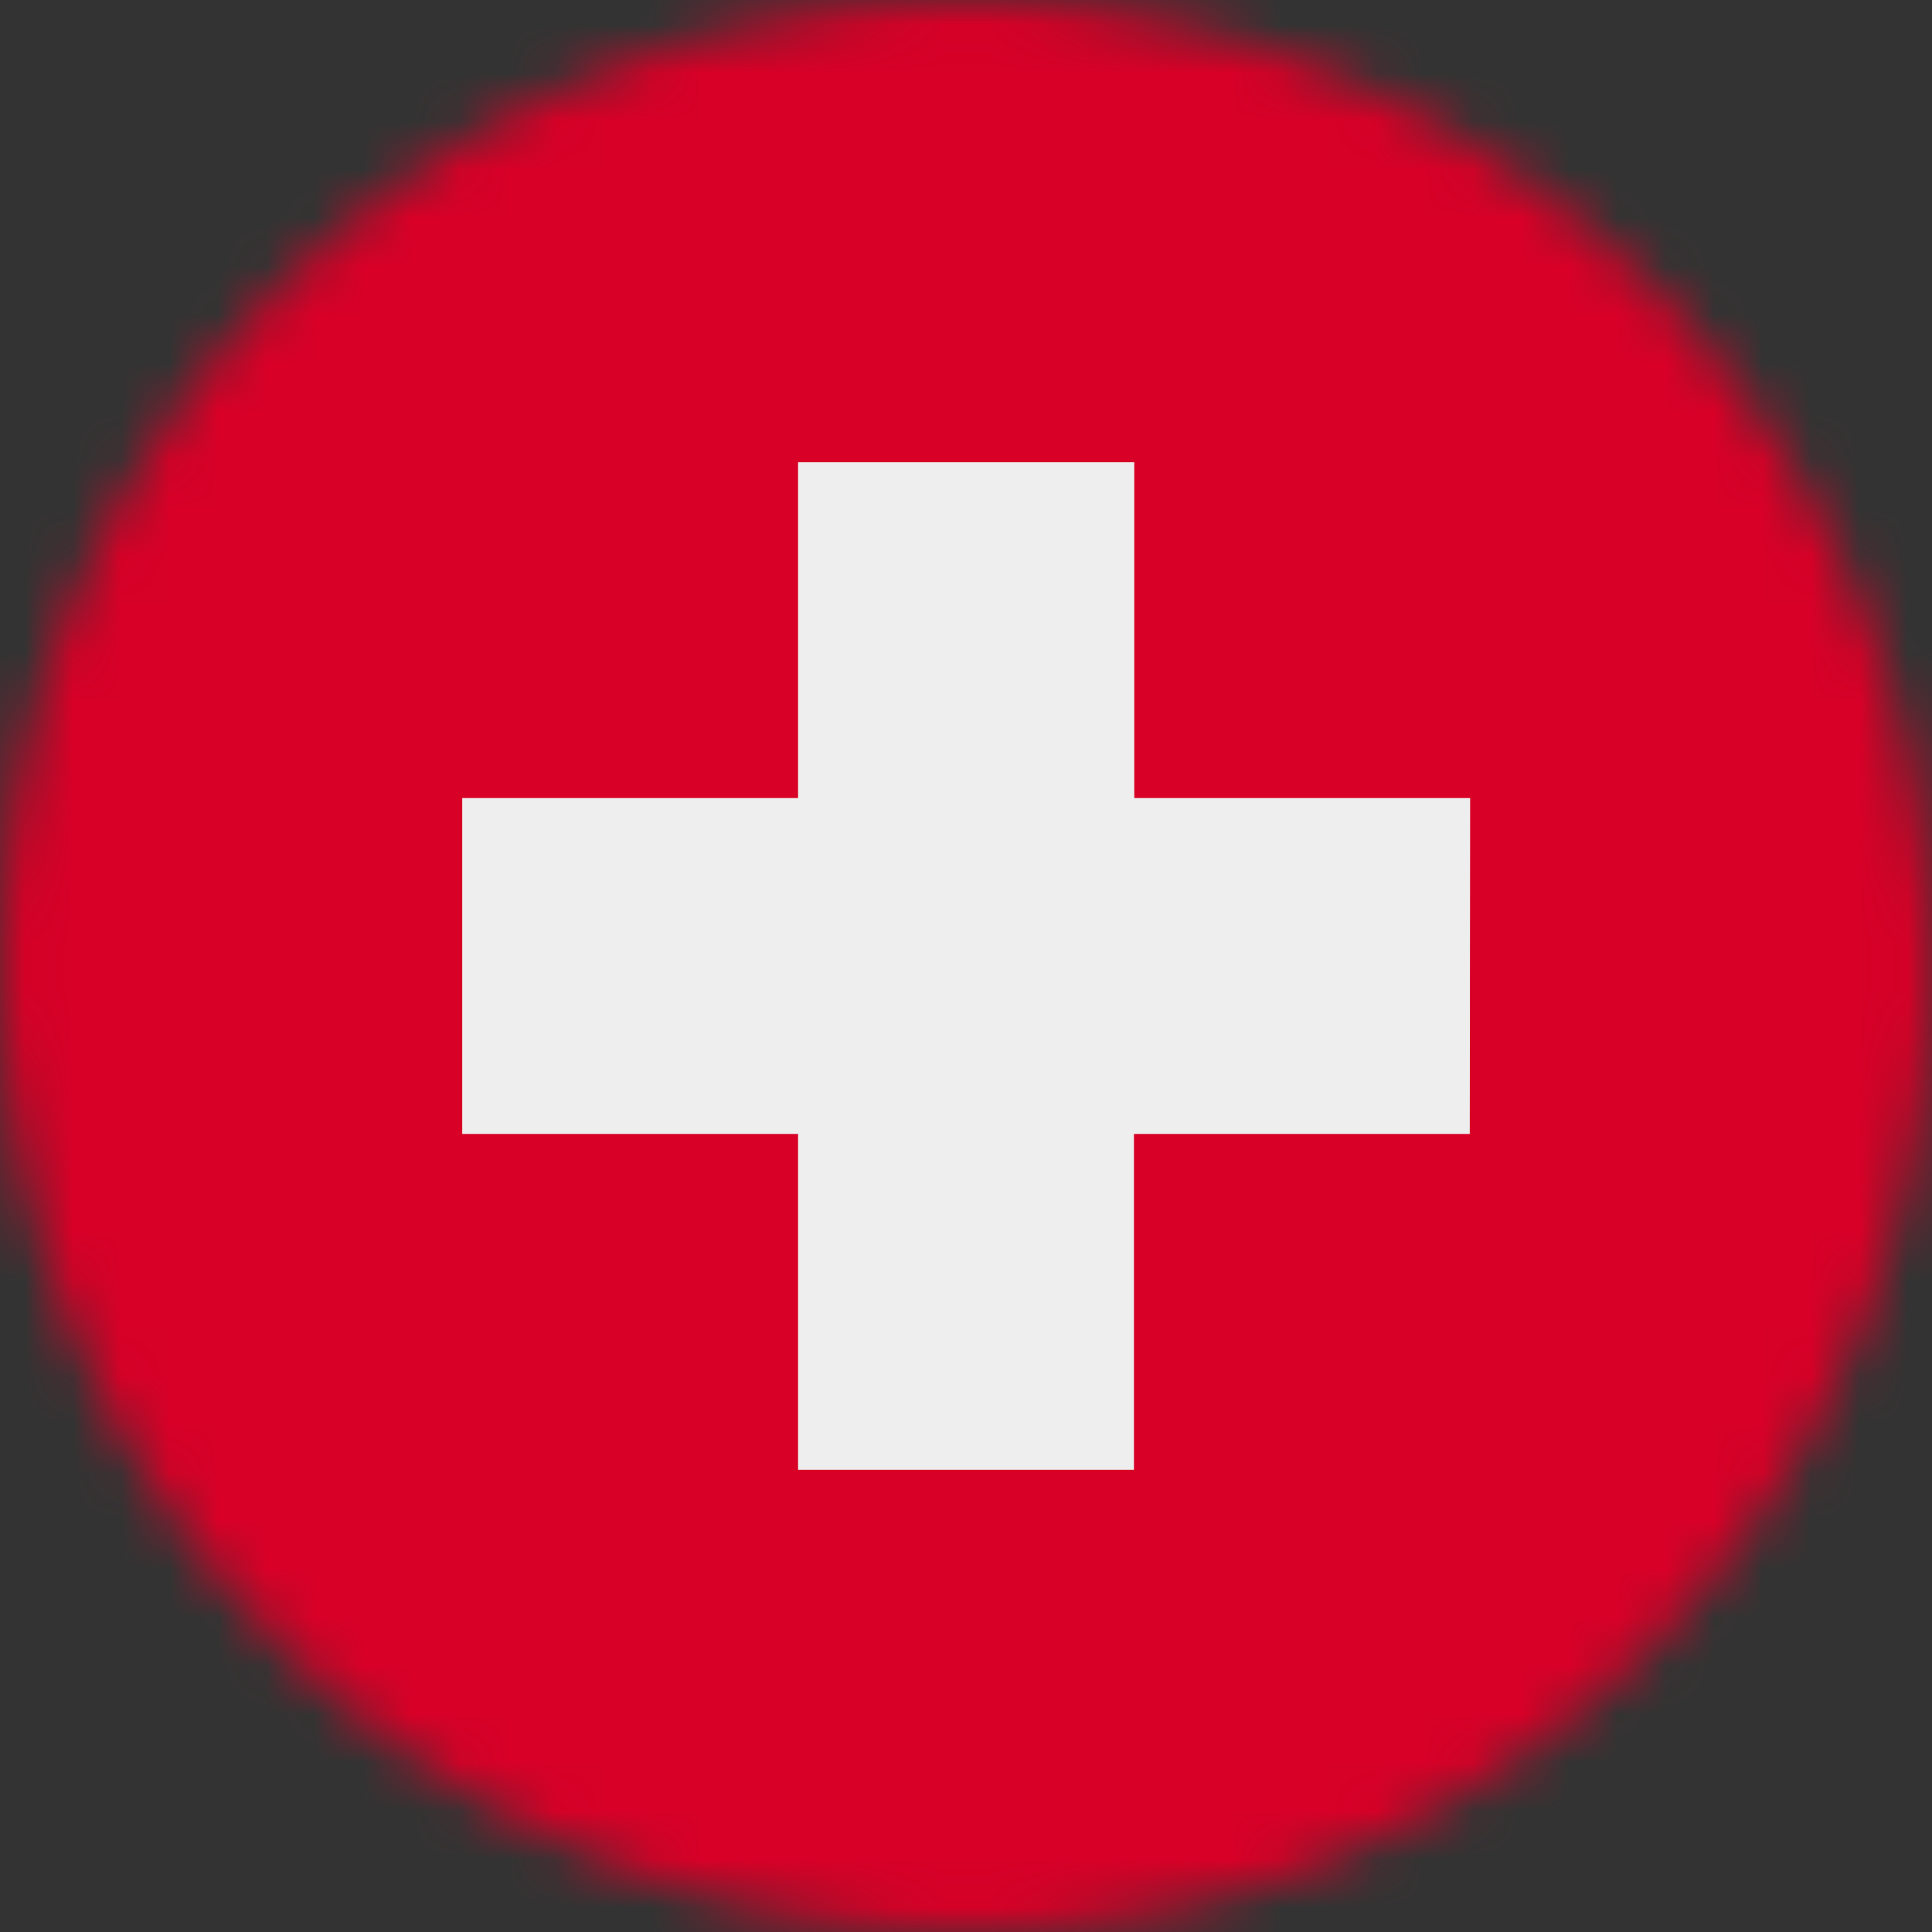 <svg width="20" height="20" viewBox="0 0 40 40" fill="none" xmlns="http://www.w3.org/2000/svg">
<rect x="0" y="0" width="40" height="40" fill="#333333" stroke="none"/>
<g clip-path="url(#clip0_119_32)">
<mask id="mask0_119_32" style="mask-type:alpha" maskUnits="userSpaceOnUse" x="0" y="0" width="40" height="40">
<path d="M20 40C31.046 40 40 31.046 40 20C40 8.954 31.046 0 20 0C8.954 0 0 8.954 0 20C0 31.046 8.954 40 20 40Z" fill="white"/>
</mask>
<g mask="url(#mask0_119_32)">
<path d="M0 0H40V40H0V0Z" fill="#D80027"/>
<path d="M30.438 16.523H23.484V9.57H16.523V16.523H9.57V23.477H16.523V30.43H23.477V23.477H30.43L30.438 16.523Z" fill="#EEEEEE"/>
</g>
</g>
<defs>
<clipPath id="clip0_119_32">
<rect width="40" height="40" fill="white"/>
</clipPath>
</defs>
</svg>
